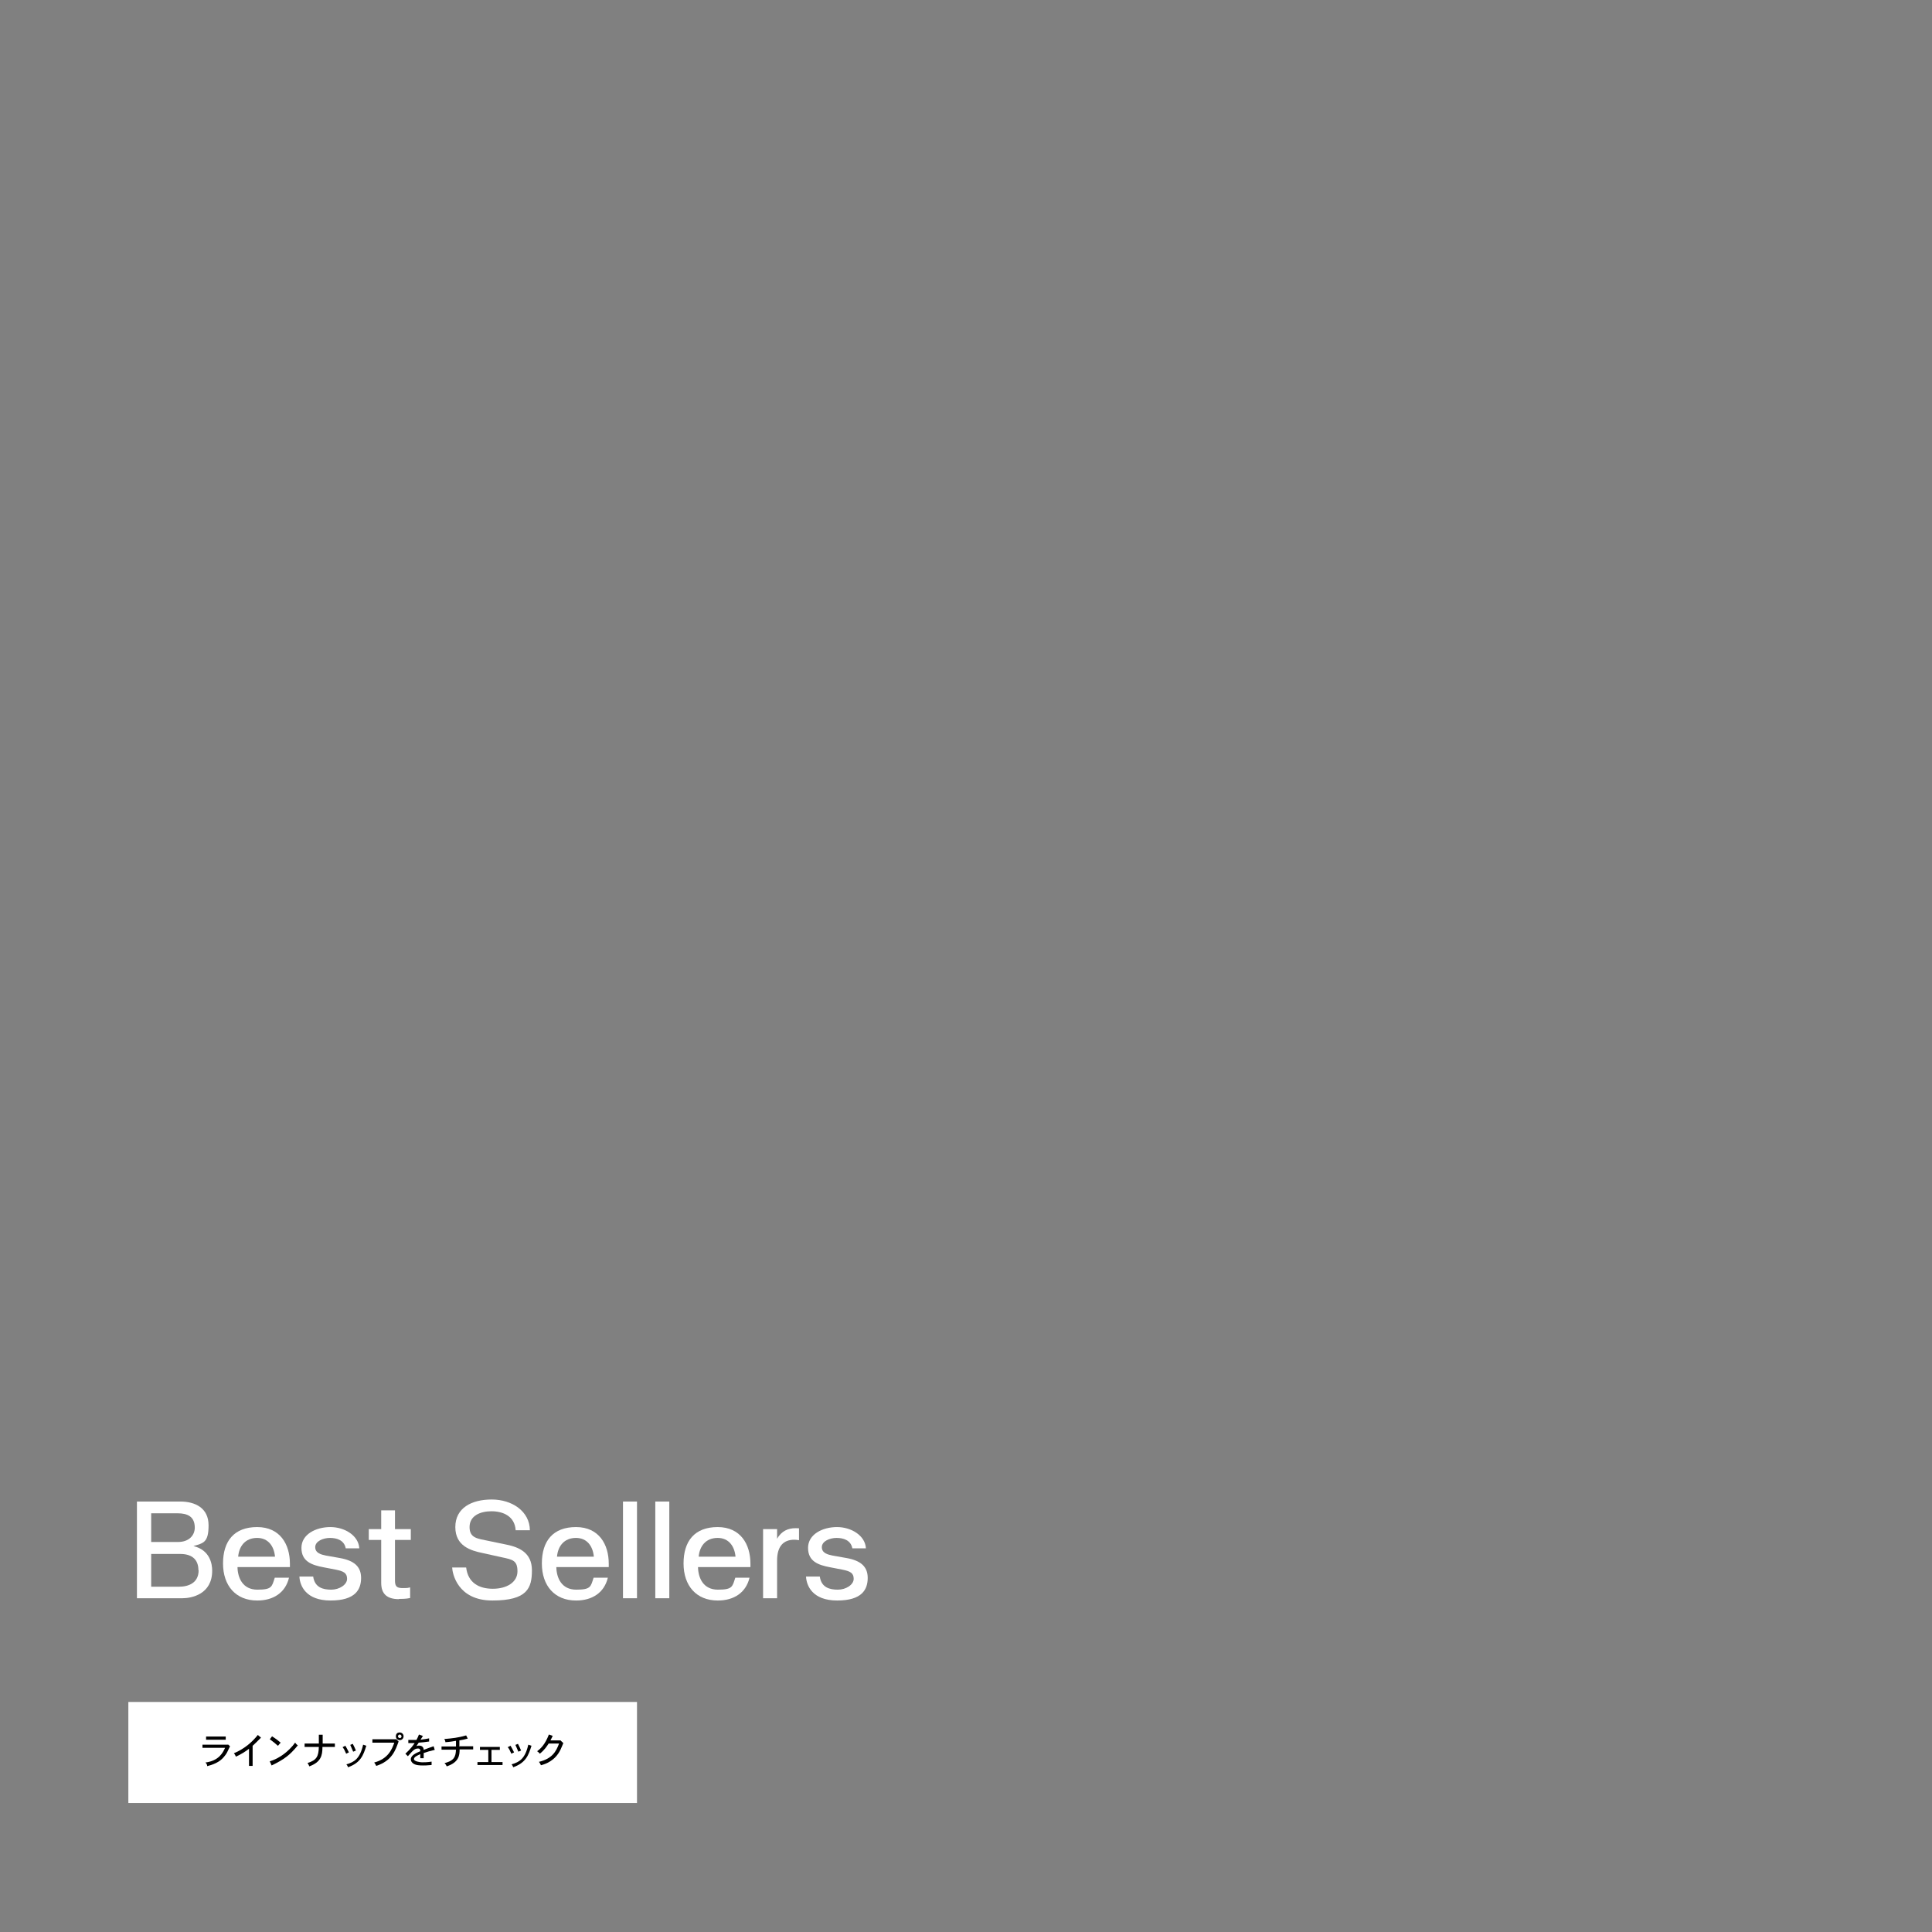 <?xml version="1.0" encoding="UTF-8"?>
<svg id="_レイヤー_1" data-name="レイヤー 1" xmlns="http://www.w3.org/2000/svg" width="855" height="855" version="1.1" viewBox="0 0 855 855">
  <rect x="0" y="0" width="855" height="855" fill="#808080" stroke="none"/>
  <defs>
    <style>
      .cls-1 {
        fill: none;
      }

      .cls-1, .cls-2, .cls-3 {
        stroke-width: 0px;
      }

      .cls-2 {
        fill: #000;
      }

      .cls-3 {
        fill: #fff;
      }
    </style>
  </defs>
  <g>
    <path class="cls-3" d="M60.7,664.5h19.1c6.5,0,12.5,2.8,12.5,10.5s-2.3,7.9-6.7,9.2h0c7.4,1.8,8.3,8,8.3,10.9,0,10.4-9,12.2-13.3,12.2h-20v-42.8ZM86.2,676.1c0-4.9-3.1-6.4-7.7-6.4h-11.6v12.7h11.9c4.7,0,7.4-2.8,7.4-6.4ZM87.8,694.8c0-4.1-2.3-7.1-8-7.1h-12.9v14.5h12.2c4.4,0,8.8-1.7,8.8-7.3Z"/>
    <path class="cls-3" d="M113.8,708.3c-9.4,0-15.1-6.5-15.1-16.4s4.9-16.1,15.1-16.1,14.5,7.7,14.5,16.2,0,1,0,1.5h-23.2c.1,4.8,2.3,10,8.8,10s6.4-1.3,7.7-5.3h6.3c-1.6,6.7-7,10.1-14,10.1ZM113.8,680.6c-5.3,0-8,3.7-8.4,8.3h16.3c-.4-4.5-2.9-8.3-7.9-8.3Z"/>
    <path class="cls-3" d="M132.4,697.7h6.2c.7,4.9,4.4,5.8,8,5.8s7-2.2,7-4.8-1.6-3.4-5.2-4.1l-5.2-1c-5.3-1-9.8-2.6-9.8-8.6s6.4-9.2,12.8-9.2,12.5,3.8,12.8,9.4h-6c-.7-3.7-4.1-4.6-7-4.6s-6.5,1.4-6.5,4.1,2.8,3.3,4.7,3.7l6.2,1.1c6.2,1.1,9.4,3.7,9.4,8.8s-2.5,10-13.5,10-13.6-6.6-13.8-10.6Z"/>
    <path class="cls-3" d="M176.6,707.7c-5.1,0-7.9-2.1-7.9-7.2v-19h-5.5v-4.8h5.5v-8.3h6.1v8.3h7v4.8h-7v18.1c0,2.7,1.1,3.2,3.5,3.2s2.1-.1,3.2-.3v4.7c-1.8.4-3.9.4-5,.4Z"/>
    <path class="cls-3" d="M200,693.7h6.3c.8,6.7,5.6,9.4,11.8,9.4s10.9-2.9,10.9-7.7-2.1-5.2-6.8-6.2l-8.6-1.9c-5.3-1.1-12.1-3.1-12.1-11.5s7.1-12.2,16.1-12.2,16.8,5.2,16.9,13.6h-6.3c-.4-6.3-5.7-8.4-10.7-8.4s-9.7,2-9.7,7,3.7,5.1,8.3,6.1l8.2,1.7c5.2,1.1,11.1,3.4,11.1,11.3s-2,13.4-17.5,13.4-17.7-12.1-17.8-14.6Z"/>
    <path class="cls-3" d="M254.9,708.3c-9.4,0-15.1-6.5-15.1-16.4s4.9-16.1,15.1-16.1,14.5,7.7,14.5,16.2,0,1,0,1.5h-23.2c.1,4.8,2.3,10,8.8,10s6.4-1.3,7.7-5.3h6.3c-1.6,6.7-7,10.1-14,10.1ZM254.9,680.6c-5.3,0-8,3.7-8.4,8.3h16.3c-.4-4.5-2.9-8.3-7.9-8.3Z"/>
    <path class="cls-3" d="M275.7,664.5h6.2v42.8h-6.2v-42.8Z"/>
    <path class="cls-3" d="M290,664.5h6.2v42.8h-6.2v-42.8Z"/>
    <path class="cls-3" d="M317.6,708.3c-9.4,0-15.1-6.5-15.1-16.4s4.9-16.1,15.1-16.1,14.5,7.7,14.5,16.2,0,1,0,1.5h-23.2c.1,4.8,2.3,10,8.8,10s6.4-1.3,7.7-5.3h6.3c-1.6,6.7-7,10.1-14,10.1ZM317.6,680.6c-5.3,0-8,3.7-8.4,8.3h16.3c-.4-4.5-2.9-8.3-7.9-8.3Z"/>
    <path class="cls-3" d="M337.9,676.7h6v4.3h0c1.9-3.5,5-4.7,8-4.7s1.1,0,1.7.1v5.2c-.7-.1-1.4-.2-2.1-.2-4.7,0-7.6,2.8-7.6,9.2v16.7h-6.2v-30.6Z"/>
    <path class="cls-3" d="M356.6,697.7h6.2c.7,4.9,4.4,5.8,8,5.8s7-2.2,7-4.8-1.6-3.4-5.2-4.1l-5.2-1c-5.3-1-9.8-2.6-9.8-8.6s6.4-9.2,12.8-9.2,12.5,3.8,12.8,9.4h-6c-.7-3.7-4.1-4.6-7-4.6s-6.5,1.4-6.5,4.1,2.8,3.3,4.7,3.7l6.2,1.1c6.2,1.1,9.4,3.7,9.4,8.8s-2.5,10-13.5,10-13.6-6.6-13.8-10.6Z"/>
  </g>
  <g>
    <rect class="cls-3" x="56.8" y="753.2" width="225.1" height="44.7"/>
    <g>
      <path class="cls-2" d="M100.9,772l.9.8c-1.2,2.6-1.5,3.2-2.3,4.2-1.5,2-3.5,3.5-7.8,4.6,0-.6-.3-1.2-.8-1.6,6.1-.8,7.8-4.5,8.7-6.5h-10v-1.4h11.2ZM99.9,768.5v1.4h-8.7v-1.4h8.7Z"/>
      <path class="cls-2" d="M111.9,781.5h-1.7v-7.6c-1.5,1.2-3.4,2.4-5.8,3.5-.2-.5-.5-1.1-.9-1.5,4.4-1.8,8-4.8,10.6-8.1l1.4,1.2c-2.2,2.2-2.4,2.4-3.7,3.6v8.9Z"/>
      <path class="cls-2" d="M119.3,779.5c1.4-.4,5.3-1.8,9-5.6.9-.9,1.6-1.7,2.3-2.7.3.4.7.9,1.2,1.2-3.5,4.3-6,6.2-11.6,8.9l-.8-1.8ZM123,772.6c-1-.9-2.2-1.9-3.6-2.9l1-1.3c1.3.8,2.5,1.7,3.8,2.8l-1.1,1.3Z"/>
      <path class="cls-2" d="M142.8,767.7v3.9h5.4v1.5h-5.5c0,3.9-.7,6.7-5.8,8.6-.2-.5-.5-1.1-.8-1.5,4-1.2,4.9-2.9,5-7.1h-6.3v-1.5h6.3v-3.9h1.7Z"/>
      <path class="cls-2" d="M152.8,772.5c.7,1.2.9,1.6,1.6,3l-1.2.6c-.8-1.8-.9-2-1.6-2.9l1.2-.6ZM162.1,772.6c-1.3,4.2-2.5,7.5-8.1,9.5-.1-.5-.4-.9-.7-1.3,3.5-1,6-2.5,7.4-8.7l1.5.5ZM156.1,771.7c.7,1.3.9,1.8,1.4,3l-1.2.5c-.5-1.2-.8-1.9-1.3-3l1.2-.5Z"/>
      <path class="cls-2" d="M175.3,769.6l1.1,1.1c-1.4,3.9-2.9,8.5-9.9,10.8-.2-.5-.5-1-.9-1.5,6-1.6,7.8-5.6,8.9-8.8h-9.7v-1.5h10.5ZM178.6,768.4c0,.9-.7,1.7-1.7,1.7s-1.7-.7-1.7-1.7.5-1.7,1.7-1.7c.8,0,1.7.6,1.7,1.7ZM176.9,769.2c.6,0,.8-.5.8-.8s-.4-.8-.8-.8-.8.5-.8.8.4.8.8.8Z"/>
      <path class="cls-2" d="M187.2,768.2c-.4.6-.8,1.3-1.1,1.7,1.8-.2,2.8-.4,3.8-.6v1.4c-2.2.3-2.9.4-4.6.5-.3.5-.7,1.1-1,1.5.5-.1.8-.2,1.1-.2,2,0,2.1,1.5,2.1,1.9,1.5-.6,2.9-1.1,4.4-1.6l.5,1.6c-1.8.4-3.5.9-4.9,1.4,0,.7,0,1.7,0,2.3h-1.5v-1.8c-1.3.6-2.8,1.2-2.8,2.2s2.7,1.4,3.6,1.4,2.3,0,4.2-.3v1.5c-1.9.2-3.3.2-3.8.2-1.2,0-3.3,0-4.5-1-.6-.5-.9-1.1-.9-1.7,0-1.8,2.3-2.8,4.2-3.6,0-.5,0-1.2-1-1.2-1.5,0-2.2.8-4.5,3.4l-1.1-1.1c2.4-2.2,3.5-3.8,4.1-4.7-.8,0-1.9,0-2.1,0s-.5,0-.7,0v-1.4c.6,0,1.2,0,2.1,0s.8,0,1.5,0c.5-.9.8-1.6,1.1-2.4l1.6.6Z"/>
      <path class="cls-2" d="M203.5,772.8h5.9v1.4h-6c0,2.6-.3,5.7-5.7,7.5-.2-.5-.5-1-1-1.4,1.2-.4,2.9-.8,4-2.1.9-1.2,1-2.3,1.1-3.9h-6.4v-1.4h6.4v-2.5c-1.1.2-2.9.5-4.7.6,0-.5-.2-1-.5-1.4,3.6-.3,6.3-.6,9.7-1.6l.7,1.4c-1.4.4-2.4.6-3.7.8v2.8Z"/>
      <path class="cls-2" d="M221.2,773.1v1.3h-3.7v5.4h4.9v1.3h-11.1v-1.3h4.8v-5.4h-3.7v-1.3h8.8Z"/>
      <path class="cls-2" d="M225.9,772.5c.7,1.2.9,1.6,1.6,3l-1.2.6c-.8-1.8-.9-2-1.6-2.9l1.2-.6ZM235.2,772.6c-1.3,4.2-2.5,7.5-8.1,9.5-.1-.5-.4-.9-.7-1.3,3.5-1,6-2.5,7.4-8.7l1.5.5ZM229.2,771.7c.7,1.3.9,1.8,1.4,3l-1.2.5c-.5-1.2-.8-1.9-1.3-3l1.2-.5Z"/>
      <path class="cls-2" d="M248.1,770.5h.2c0-.1,1,.9,1,.9-.2.4-1,2.5-1.2,2.8-2.4,5.1-6.8,6.5-8.7,7-.2-.5-.5-1-.9-1.5,5.8-1.4,7.6-4.5,8.9-8.1h-4.6c-.8,1.2-1.7,2.7-3.9,4.5-.3-.4-.7-.8-1.2-1.1,1.5-1.1,3.5-2.9,5.2-7.4l1.7.6c-.3.7-.7,1.4-1,2h4.7Z"/>
    </g>
  </g>
  <rect class="cls-1" x="0" width="855" height="855"/>
</svg>